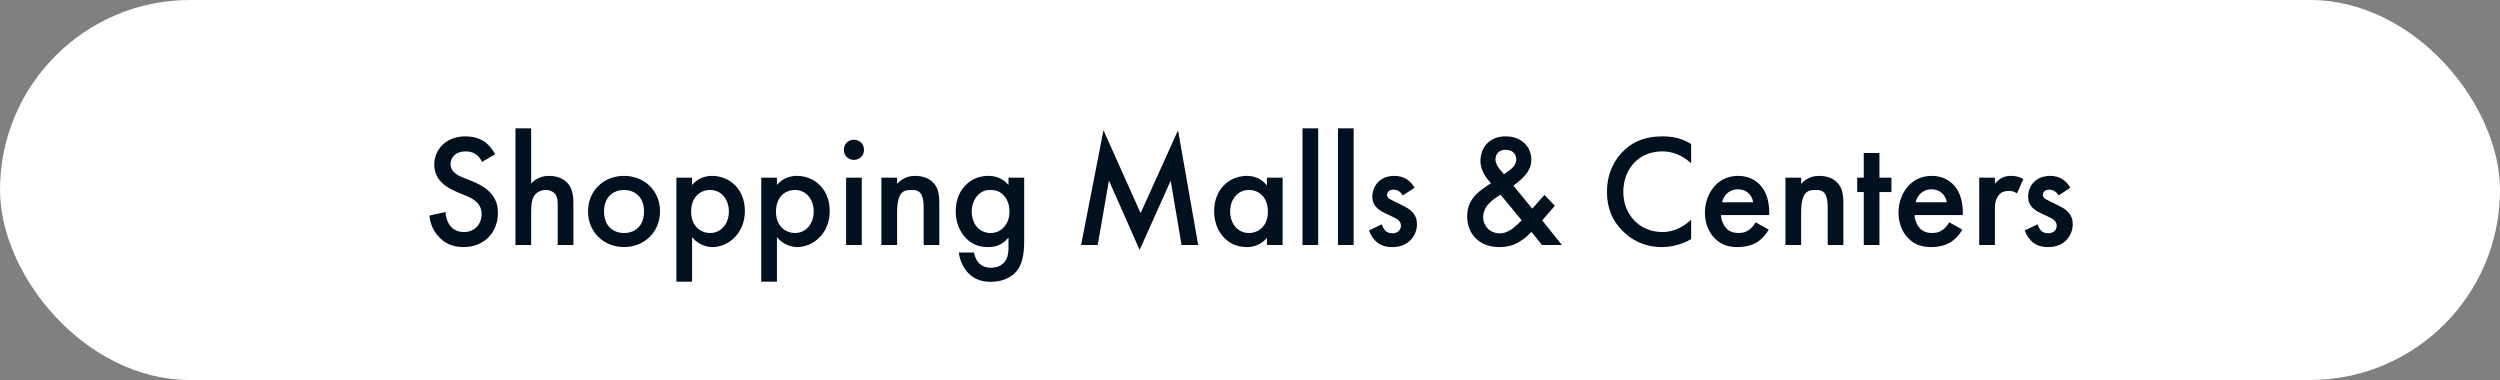 <svg width="250" height="38" viewBox="0 0 250 38" fill="none" xmlns="http://www.w3.org/2000/svg">
<rect x="0" y="0" width="250" height="38" fill="#808080" stroke="none"/>
<rect width="250" height="38" rx="19" fill="white"/>
<path d="M49.505 15.428L48.193 16.196C48.097 15.956 47.953 15.732 47.713 15.524C47.377 15.252 47.025 15.14 46.561 15.14C45.569 15.14 45.057 15.732 45.057 16.42C45.057 16.74 45.169 17.3 46.209 17.716L47.281 18.148C49.249 18.948 49.793 20.068 49.793 21.284C49.793 23.316 48.353 24.708 46.353 24.708C45.121 24.708 44.385 24.244 43.841 23.636C43.265 22.996 43.009 22.292 42.945 21.556L44.561 21.204C44.561 21.732 44.753 22.228 45.009 22.564C45.313 22.948 45.761 23.204 46.401 23.204C47.393 23.204 48.161 22.484 48.161 21.412C48.161 20.324 47.329 19.876 46.625 19.588L45.601 19.156C44.721 18.788 43.425 18.052 43.425 16.452C43.425 15.012 44.545 13.636 46.545 13.636C47.697 13.636 48.353 14.068 48.689 14.356C48.977 14.612 49.281 14.98 49.505 15.428ZM51.547 24.5V12.836H53.115V18.34C53.787 17.652 54.523 17.588 54.923 17.588C56.155 17.588 56.715 18.228 56.907 18.5C57.323 19.108 57.339 19.892 57.339 20.372V24.5H55.771V20.516C55.771 20.116 55.771 19.684 55.467 19.348C55.291 19.156 54.987 18.996 54.587 18.996C54.059 18.996 53.643 19.252 53.435 19.556C53.211 19.876 53.115 20.388 53.115 21.252V24.5H51.547ZM62.404 17.588C64.436 17.588 66.004 19.06 66.004 21.14C66.004 23.204 64.436 24.708 62.404 24.708C60.372 24.708 58.804 23.204 58.804 21.14C58.804 19.06 60.372 17.588 62.404 17.588ZM62.404 23.3C63.636 23.3 64.404 22.452 64.404 21.156C64.404 19.62 63.396 18.996 62.404 18.996C61.412 18.996 60.404 19.62 60.404 21.156C60.404 22.452 61.172 23.3 62.404 23.3ZM69.208 23.716V28.164H67.64V17.764H69.208V18.5C69.784 17.812 70.536 17.588 71.208 17.588C72.984 17.588 74.488 18.948 74.488 21.092C74.488 23.364 72.824 24.708 71.224 24.708C70.856 24.708 69.912 24.58 69.208 23.716ZM71.016 18.996C70.024 18.996 69.112 19.7 69.112 21.172C69.112 22.58 70.024 23.3 71.016 23.3C72.152 23.3 72.888 22.324 72.888 21.156C72.888 19.956 72.152 18.996 71.016 18.996ZM77.693 23.716V28.164H76.125V17.764H77.693V18.5C78.269 17.812 79.021 17.588 79.693 17.588C81.469 17.588 82.973 18.948 82.973 21.092C82.973 23.364 81.309 24.708 79.709 24.708C79.341 24.708 78.397 24.58 77.693 23.716ZM79.501 18.996C78.509 18.996 77.597 19.7 77.597 21.172C77.597 22.58 78.509 23.3 79.501 23.3C80.637 23.3 81.373 22.324 81.373 21.156C81.373 19.956 80.637 18.996 79.501 18.996ZM84.609 17.764H86.177V24.5H84.609V17.764ZM84.385 14.98C84.385 14.404 84.817 13.972 85.393 13.972C85.969 13.972 86.401 14.404 86.401 14.98C86.401 15.556 85.969 15.988 85.393 15.988C84.817 15.988 84.385 15.556 84.385 14.98ZM88.14 24.5V17.764H89.708V18.388C90.38 17.636 91.148 17.588 91.532 17.588C92.78 17.588 93.308 18.212 93.516 18.5C93.772 18.868 93.932 19.332 93.932 20.372V24.5H92.364V20.756C92.364 19.044 91.724 18.996 91.132 18.996C90.428 18.996 89.708 19.092 89.708 21.268V24.5H88.14ZM100.85 18.5V17.764H102.418V23.956C102.418 25.54 102.242 26.676 101.314 27.46C100.882 27.812 100.178 28.18 99.074 28.18C98.29 28.18 97.506 27.988 96.866 27.348C96.37 26.852 95.986 26.068 95.874 25.252H97.394C97.458 25.62 97.65 26.052 97.89 26.308C98.082 26.516 98.466 26.772 99.106 26.772C99.762 26.772 100.146 26.516 100.338 26.324C100.85 25.828 100.85 25.124 100.85 24.628V23.748C100.13 24.66 99.25 24.708 98.802 24.708C97.938 24.708 97.218 24.468 96.578 23.796C95.97 23.156 95.57 22.244 95.57 21.124C95.57 19.892 96.034 19.044 96.562 18.516C97.234 17.828 98.034 17.588 98.85 17.588C99.522 17.588 100.274 17.812 100.85 18.5ZM99.042 18.996C98.61 18.996 98.21 19.108 97.858 19.444C97.458 19.812 97.17 20.436 97.17 21.156C97.17 21.828 97.426 22.484 97.842 22.852C98.13 23.108 98.562 23.3 99.042 23.3C99.538 23.3 99.97 23.156 100.354 22.756C100.818 22.26 100.946 21.684 100.946 21.172C100.946 20.42 100.706 19.86 100.306 19.476C99.922 19.092 99.49 18.996 99.042 18.996ZM109.772 24.5H108.108L110.348 13.028L114.06 21.316L117.804 13.028L119.82 24.5H118.156L117.068 18.068L113.964 24.996L110.892 18.052L109.772 24.5ZM126.693 18.548V17.764H128.261V24.5H126.693V23.796C126.005 24.596 125.157 24.708 124.677 24.708C122.597 24.708 121.413 22.98 121.413 21.124C121.413 18.932 122.917 17.588 124.693 17.588C125.189 17.588 126.053 17.716 126.693 18.548ZM124.885 18.996C123.749 18.996 123.013 19.956 123.013 21.156C123.013 22.324 123.749 23.3 124.885 23.3C125.877 23.3 126.789 22.58 126.789 21.172C126.789 19.7 125.877 18.996 124.885 18.996ZM130.25 12.836H131.818V24.5H130.25V12.836ZM133.797 12.836H135.365V24.5H133.797V12.836ZM141.456 18.772L140.288 19.54C140.128 19.284 139.824 18.964 139.328 18.964C139.104 18.964 138.944 19.044 138.848 19.14C138.768 19.22 138.704 19.348 138.704 19.492C138.704 19.668 138.784 19.78 138.928 19.876C139.024 19.94 139.12 19.972 139.456 20.148L140.256 20.548C140.608 20.724 140.944 20.9 141.2 21.172C141.568 21.54 141.696 21.956 141.696 22.42C141.696 23.028 141.472 23.556 141.104 23.956C140.576 24.532 139.92 24.708 139.216 24.708C138.784 24.708 138.24 24.644 137.76 24.276C137.376 23.988 137.056 23.524 136.896 23.044L138.176 22.436C138.256 22.66 138.4 22.948 138.544 23.076C138.64 23.172 138.864 23.332 139.232 23.332C139.472 23.332 139.728 23.252 139.872 23.108C140 22.98 140.096 22.772 140.096 22.58C140.096 22.388 140.032 22.228 139.888 22.068C139.696 21.876 139.472 21.764 139.216 21.652L138.64 21.38C138.336 21.236 137.968 21.06 137.712 20.804C137.36 20.468 137.232 20.1 137.232 19.668C137.232 19.124 137.44 18.596 137.792 18.228C138.096 17.908 138.608 17.588 139.44 17.588C139.92 17.588 140.304 17.684 140.688 17.94C140.912 18.084 141.216 18.34 141.456 18.772ZM154.444 19.492L155.484 20.58L154.22 22.036L156.188 24.5H154.204L153.148 23.188C152.908 23.444 152.588 23.732 152.252 23.972C151.596 24.436 150.924 24.708 149.916 24.708C147.916 24.708 146.716 23.38 146.716 21.652C146.716 20.244 147.436 19.508 148.252 18.9C148.54 18.692 149.004 18.372 149.1 18.308C148.732 17.94 148.044 17.124 148.044 16.1C148.044 14.884 148.812 13.636 150.572 13.636C152.268 13.636 153.132 14.804 153.132 15.94C153.132 16.628 152.86 17.076 152.668 17.332C152.412 17.668 152.044 18.036 151.34 18.564L153.228 20.868L154.444 19.492ZM152.172 22.036L150.06 19.476C149.708 19.668 149.196 20.02 148.892 20.356C148.444 20.836 148.316 21.332 148.316 21.716C148.316 22.58 148.972 23.332 149.98 23.332C150.428 23.332 150.796 23.172 151.18 22.916C151.516 22.676 151.98 22.228 152.172 22.036ZM150.396 17.428L150.988 16.996C151.372 16.724 151.628 16.34 151.628 15.94C151.628 15.476 151.324 14.98 150.572 14.98C149.916 14.98 149.548 15.38 149.548 15.924C149.548 16.292 149.74 16.644 149.916 16.852L150.396 17.428ZM169.114 14.404V16.324C167.93 15.252 166.826 15.14 166.218 15.14C163.898 15.14 162.33 16.852 162.33 19.204C162.33 21.46 163.962 23.204 166.234 23.204C167.514 23.204 168.506 22.548 169.114 21.972V23.908C168.042 24.548 166.922 24.708 166.186 24.708C164.25 24.708 163.034 23.828 162.41 23.236C161.162 22.068 160.698 20.708 160.698 19.204C160.698 17.236 161.514 15.876 162.41 15.028C163.514 13.988 164.794 13.636 166.266 13.636C167.242 13.636 168.186 13.812 169.114 14.404ZM175.564 22.228L176.876 22.964C176.588 23.476 176.172 23.924 175.74 24.196C175.196 24.548 174.476 24.708 173.756 24.708C172.86 24.708 172.124 24.484 171.484 23.844C170.844 23.204 170.492 22.276 170.492 21.268C170.492 20.228 170.86 19.22 171.564 18.5C172.124 17.94 172.86 17.588 173.82 17.588C174.892 17.588 175.58 18.052 175.98 18.468C176.844 19.364 176.924 20.612 176.924 21.316V21.508H172.092C172.124 21.988 172.332 22.532 172.668 22.868C173.036 23.236 173.484 23.3 173.868 23.3C174.3 23.3 174.62 23.204 174.94 22.964C175.212 22.756 175.42 22.484 175.564 22.228ZM172.204 20.228H175.324C175.26 19.86 175.084 19.54 174.844 19.316C174.636 19.124 174.3 18.932 173.788 18.932C173.244 18.932 172.892 19.156 172.684 19.364C172.46 19.572 172.284 19.892 172.204 20.228ZM178.546 24.5V17.764H180.114V18.388C180.786 17.636 181.554 17.588 181.938 17.588C183.186 17.588 183.714 18.212 183.922 18.5C184.178 18.868 184.338 19.332 184.338 20.372V24.5H182.77V20.756C182.77 19.044 182.13 18.996 181.538 18.996C180.834 18.996 180.114 19.092 180.114 21.268V24.5H178.546ZM189.144 19.204H187.944V24.5H186.376V19.204H185.72V17.764H186.376V15.3H187.944V17.764H189.144V19.204ZM194.923 22.228L196.235 22.964C195.947 23.476 195.531 23.924 195.099 24.196C194.555 24.548 193.835 24.708 193.115 24.708C192.219 24.708 191.483 24.484 190.843 23.844C190.203 23.204 189.851 22.276 189.851 21.268C189.851 20.228 190.219 19.22 190.923 18.5C191.483 17.94 192.219 17.588 193.179 17.588C194.251 17.588 194.939 18.052 195.339 18.468C196.203 19.364 196.283 20.612 196.283 21.316V21.508H191.451C191.483 21.988 191.691 22.532 192.027 22.868C192.395 23.236 192.843 23.3 193.227 23.3C193.659 23.3 193.979 23.204 194.299 22.964C194.571 22.756 194.779 22.484 194.923 22.228ZM191.563 20.228H194.683C194.619 19.86 194.443 19.54 194.203 19.316C193.995 19.124 193.659 18.932 193.147 18.932C192.603 18.932 192.251 19.156 192.043 19.364C191.819 19.572 191.643 19.892 191.563 20.228ZM197.922 24.5V17.764H199.49V18.372C199.666 18.164 199.922 17.94 200.146 17.812C200.45 17.636 200.754 17.588 201.106 17.588C201.49 17.588 201.906 17.652 202.338 17.908L201.698 19.332C201.346 19.108 201.058 19.092 200.898 19.092C200.562 19.092 200.226 19.14 199.922 19.46C199.49 19.924 199.49 20.564 199.49 21.012V24.5H197.922ZM207.034 18.772L205.866 19.54C205.706 19.284 205.402 18.964 204.906 18.964C204.682 18.964 204.522 19.044 204.426 19.14C204.346 19.22 204.282 19.348 204.282 19.492C204.282 19.668 204.362 19.78 204.506 19.876C204.602 19.94 204.698 19.972 205.034 20.148L205.834 20.548C206.186 20.724 206.522 20.9 206.778 21.172C207.146 21.54 207.274 21.956 207.274 22.42C207.274 23.028 207.05 23.556 206.682 23.956C206.154 24.532 205.498 24.708 204.794 24.708C204.362 24.708 203.818 24.644 203.338 24.276C202.954 23.988 202.634 23.524 202.474 23.044L203.754 22.436C203.834 22.66 203.978 22.948 204.122 23.076C204.218 23.172 204.442 23.332 204.81 23.332C205.05 23.332 205.306 23.252 205.45 23.108C205.578 22.98 205.674 22.772 205.674 22.58C205.674 22.388 205.61 22.228 205.466 22.068C205.274 21.876 205.05 21.764 204.794 21.652L204.218 21.38C203.914 21.236 203.546 21.06 203.29 20.804C202.938 20.468 202.81 20.1 202.81 19.668C202.81 19.124 203.018 18.596 203.37 18.228C203.674 17.908 204.186 17.588 205.018 17.588C205.498 17.588 205.882 17.684 206.266 17.94C206.49 18.084 206.794 18.34 207.034 18.772Z" fill="#00101F"/>
</svg>
